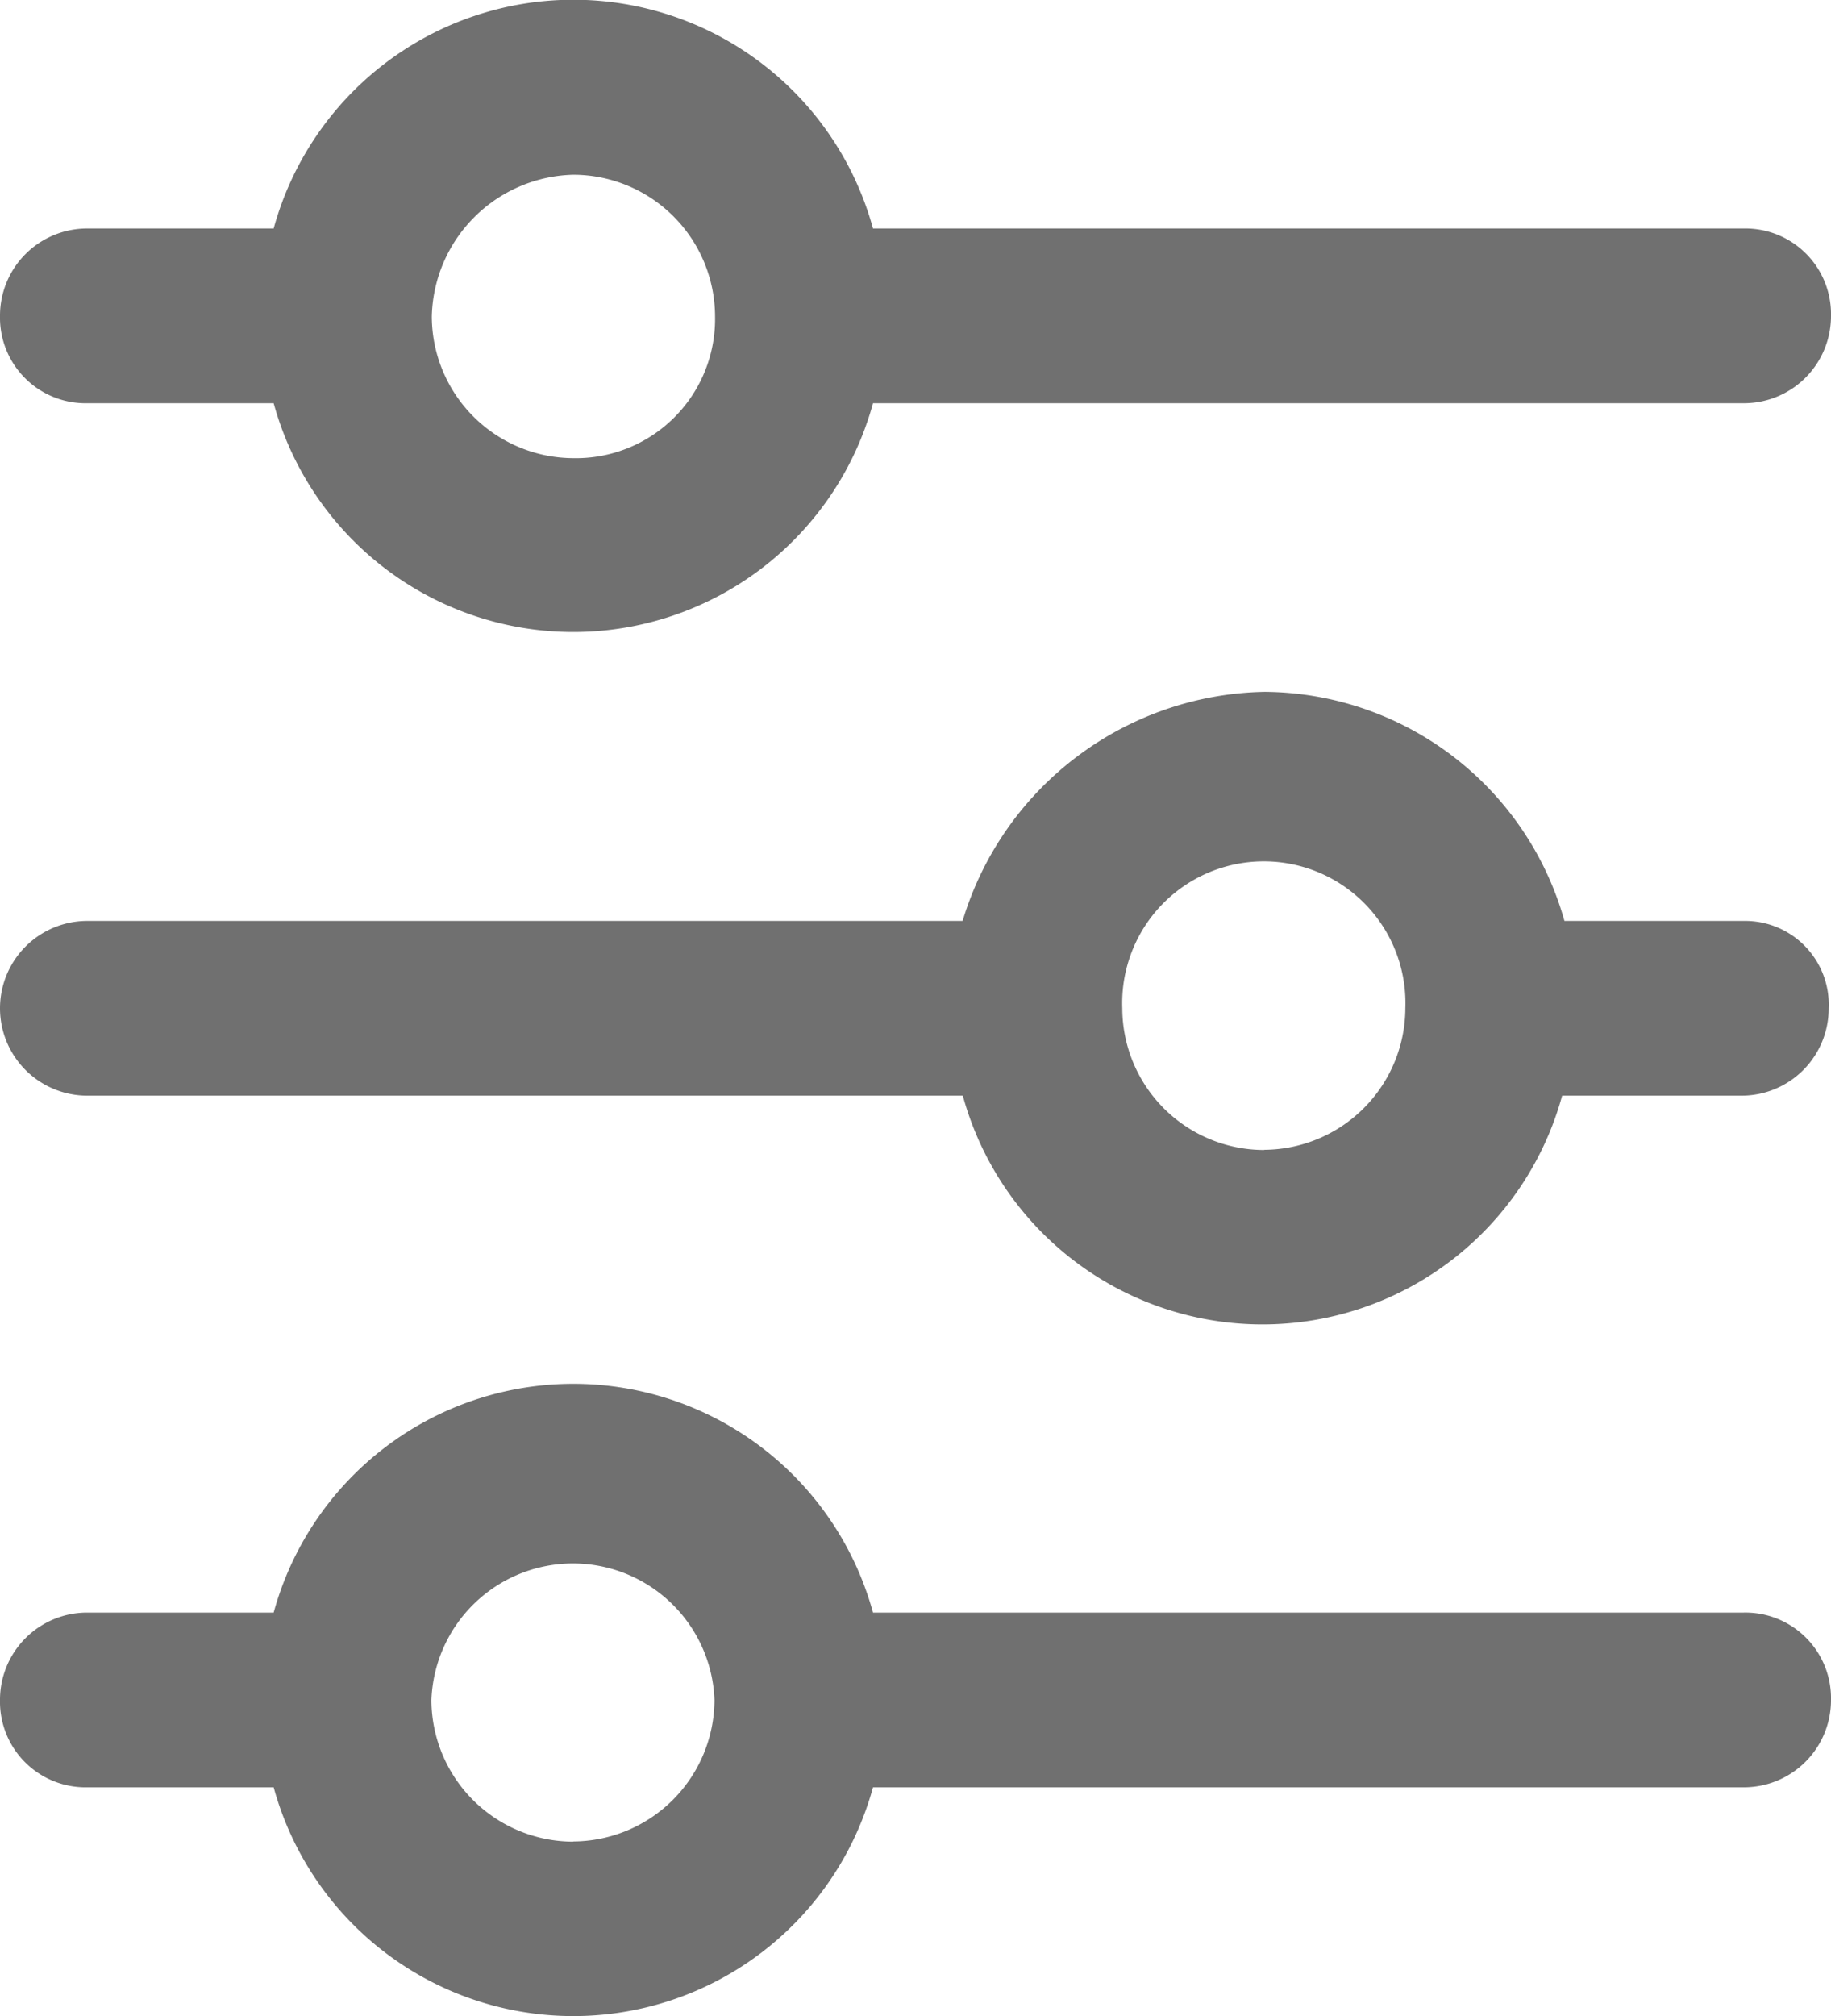 <svg xmlns="http://www.w3.org/2000/svg" width="9.541" height="10.5" viewBox="0 0 9.541 10.5">
  <g id="Group_13388" data-name="Group 13388" transform="translate(0)">
    <path id="Path_16362" data-name="Path 16362" d="M20.286,37.793h-.934A1.634,1.634,0,0,0,17.79,36.6a1.675,1.675,0,0,0-1.574,1.193H11.655a.455.455,0,1,0,0,.91h4.562a1.619,1.619,0,0,0,3.123,0h.934a.454.454,0,0,0,.455-.455A.436.436,0,0,0,20.286,37.793Zm-2.5,1.193a.74.74,0,0,1-.738-.738.738.738,0,1,1,1.475,0A.74.74,0,0,1,17.79,38.985Z" transform="translate(-11.2 -32.997)" fill="#707070"/>
    <path id="Path_16363" data-name="Path 16363" d="M11.655,9.4h.971a1.619,1.619,0,0,0,3.123,0h4.537a.454.454,0,0,0,.455-.455.446.446,0,0,0-.455-.455H15.749a1.619,1.619,0,0,0-3.123,0h-.971a.454.454,0,0,0-.455.455A.446.446,0,0,0,11.655,9.4ZM14.188,8.21a.74.74,0,0,1,.738.738.725.725,0,0,1-.738.738.74.74,0,0,1-.738-.738A.756.756,0,0,1,14.188,8.21Z" transform="translate(-11.2 -7.3)" fill="#707070"/>
    <path id="Path_16364" data-name="Path 16364" d="M20.286,67.093H15.749a1.619,1.619,0,0,0-3.123,0h-.971a.454.454,0,0,0-.455.455.446.446,0,0,0,.455.455h.971a1.619,1.619,0,0,0,3.123,0h4.537a.454.454,0,0,0,.455-.455A.446.446,0,0,0,20.286,67.093Zm-6.1,1.193a.74.74,0,0,1-.738-.738.738.738,0,0,1,1.475,0A.74.74,0,0,1,14.188,68.285Z" transform="translate(-11.2 -58.695)" fill="#707070"/>
  </g>
</svg>

